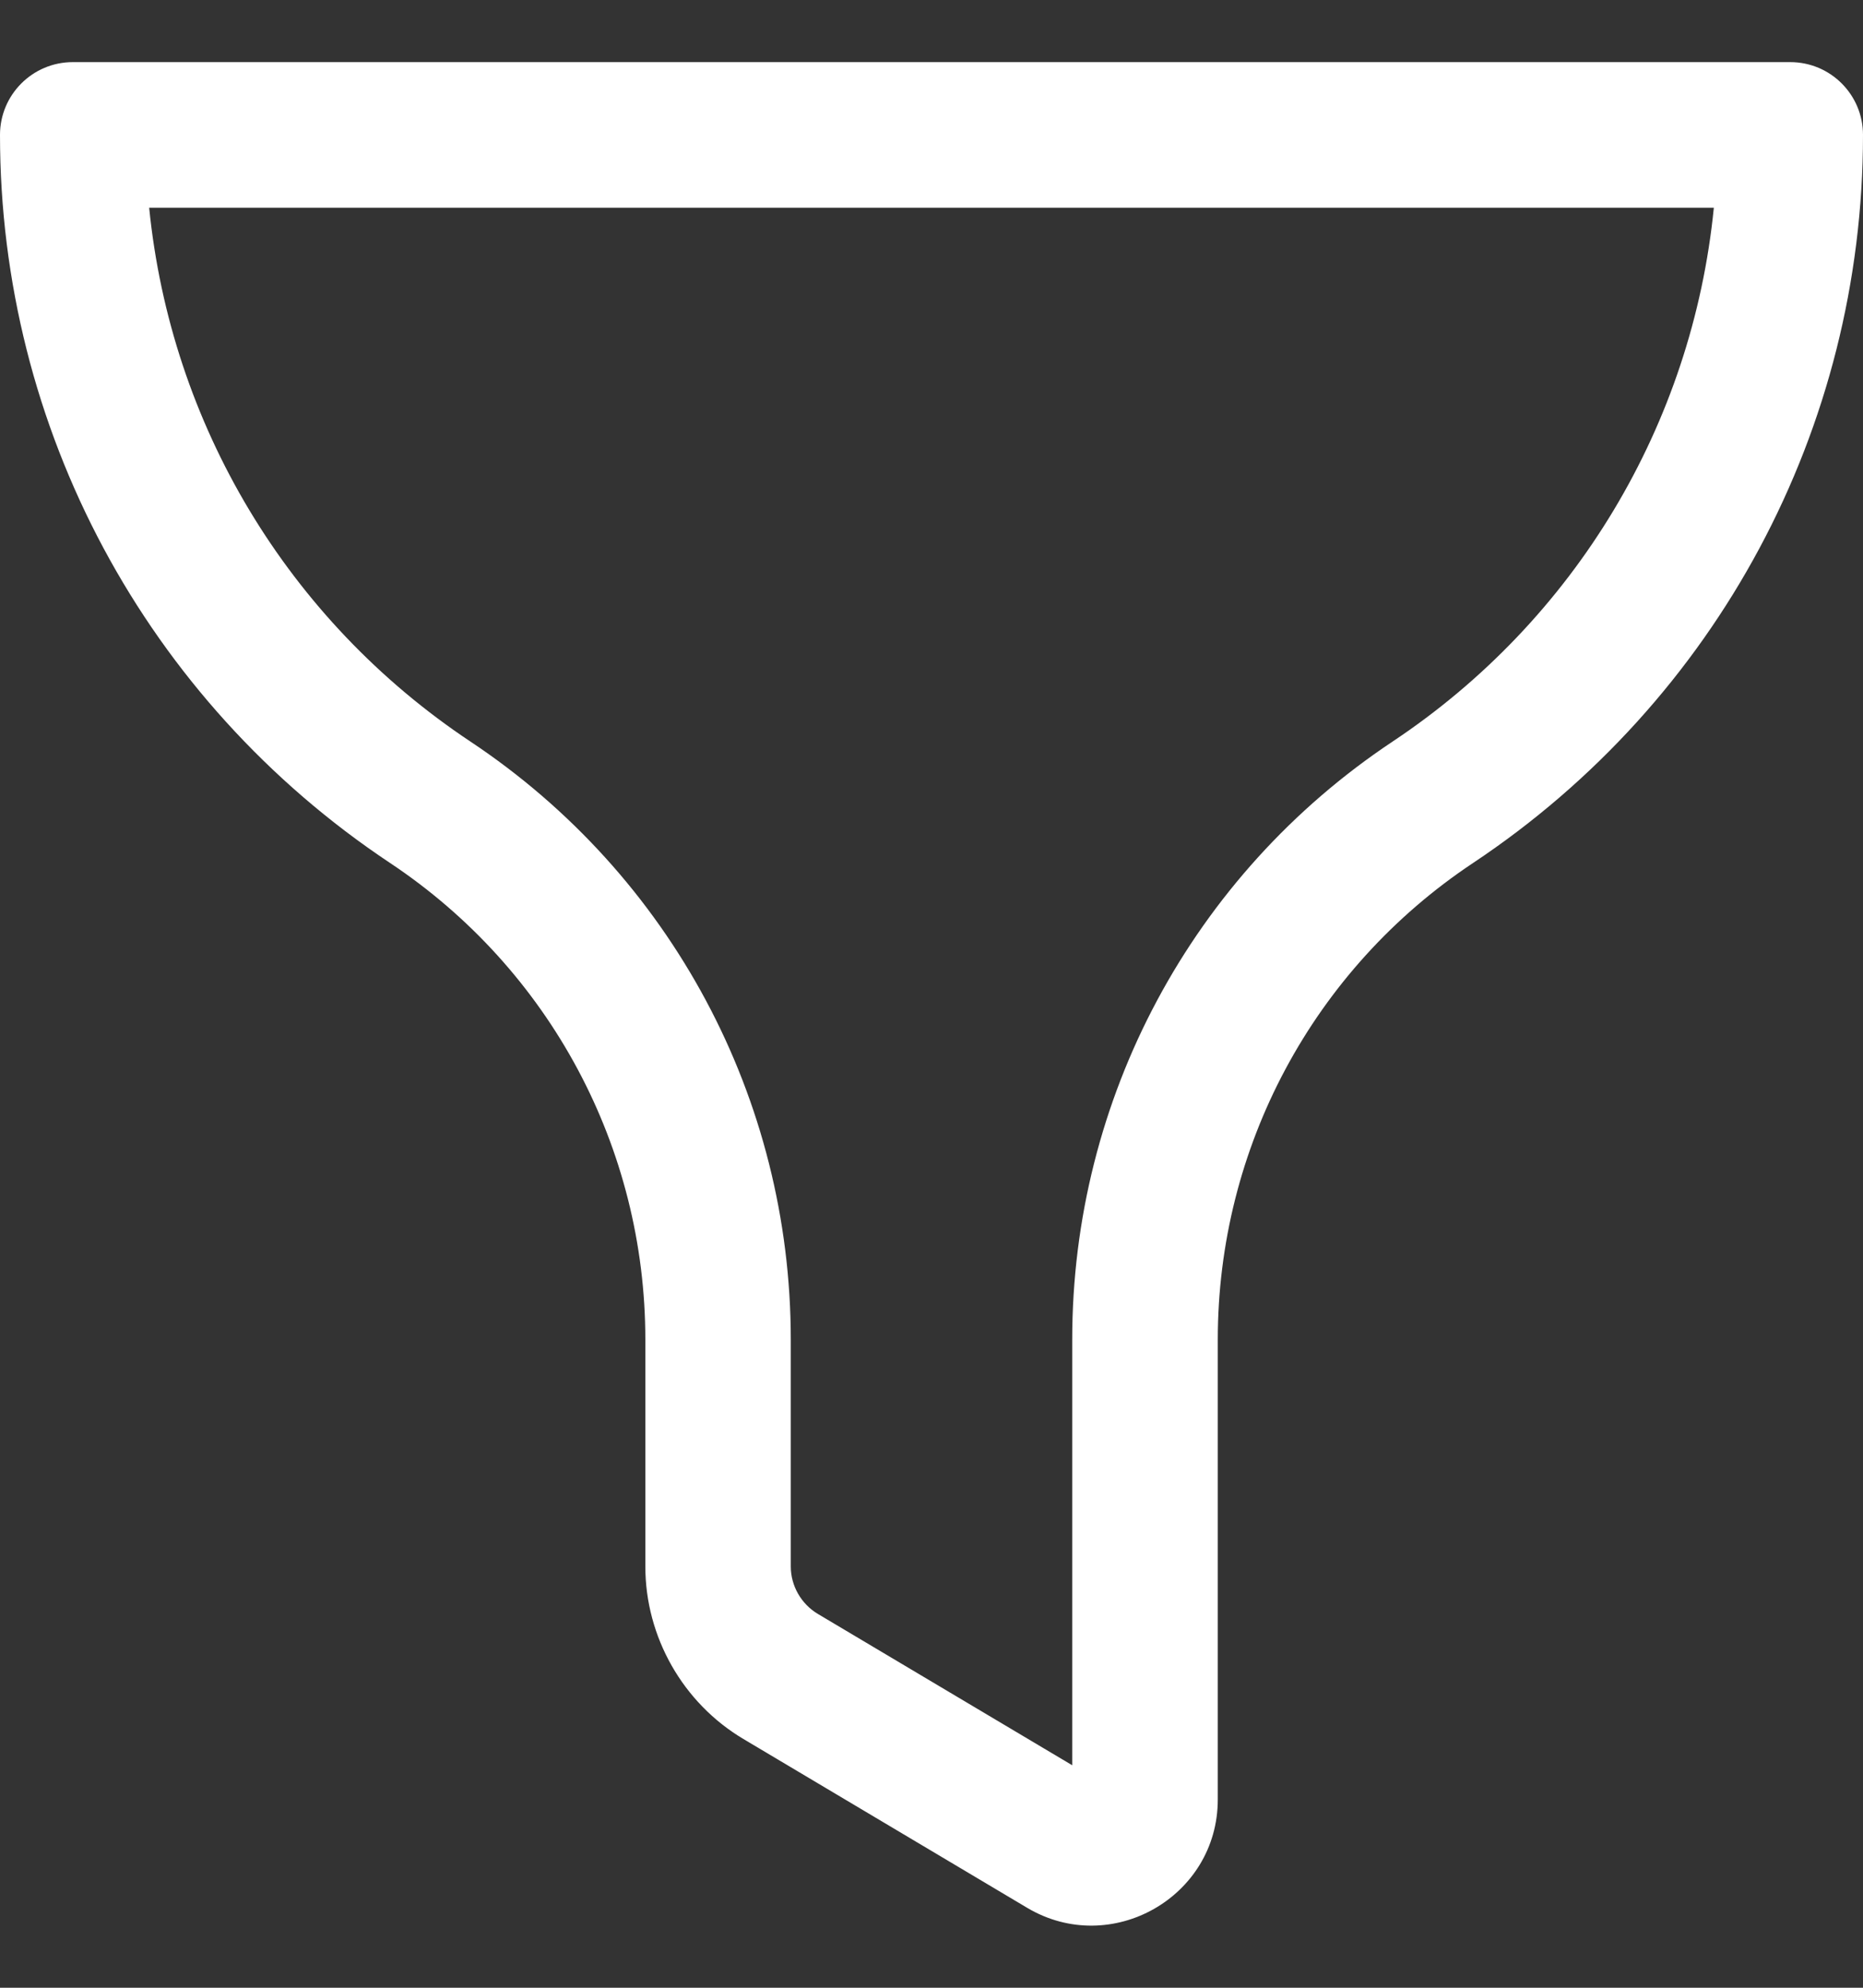 <svg width="15" height="16" viewBox="0 0 15 16" fill="none" xmlns="http://www.w3.org/2000/svg">
    <rect x="0" y="0" width="15" height="16" fill="#333333" stroke="none"/>
    <g clip-path="url(#clip0_1381_11557)">
        <path d="M14.414 0.5H0.586C0.263 0.5 0 0.762 0 1.086C0 3.447 1.174 5.638 3.14 6.946C4.427 7.802 5.196 9.237 5.196 10.783V12.609C5.196 13.176 5.498 13.708 5.986 13.998L8.271 15.357C8.945 15.757 9.805 15.271 9.805 14.485V10.783C9.805 9.237 10.573 7.802 11.861 6.946C13.826 5.638 15 3.447 15 1.086C15 0.762 14.738 0.5 14.414 0.5V0.5ZM11.211 5.97C9.597 7.044 8.633 8.844 8.633 10.783V14.209L6.585 12.991C6.451 12.911 6.367 12.765 6.367 12.609V10.783C6.367 8.844 5.403 7.044 3.789 5.97C2.314 4.989 1.375 3.412 1.201 1.672H13.799C13.626 3.412 12.686 4.989 11.211 5.97Z" fill="white"/>
    </g>
    <defs>
        <clipPath id="clip0_1381_11557">
            <rect width="15" height="15" fill="white" transform="translate(0 0.5)"/>
        </clipPath>
    </defs>
</svg>
